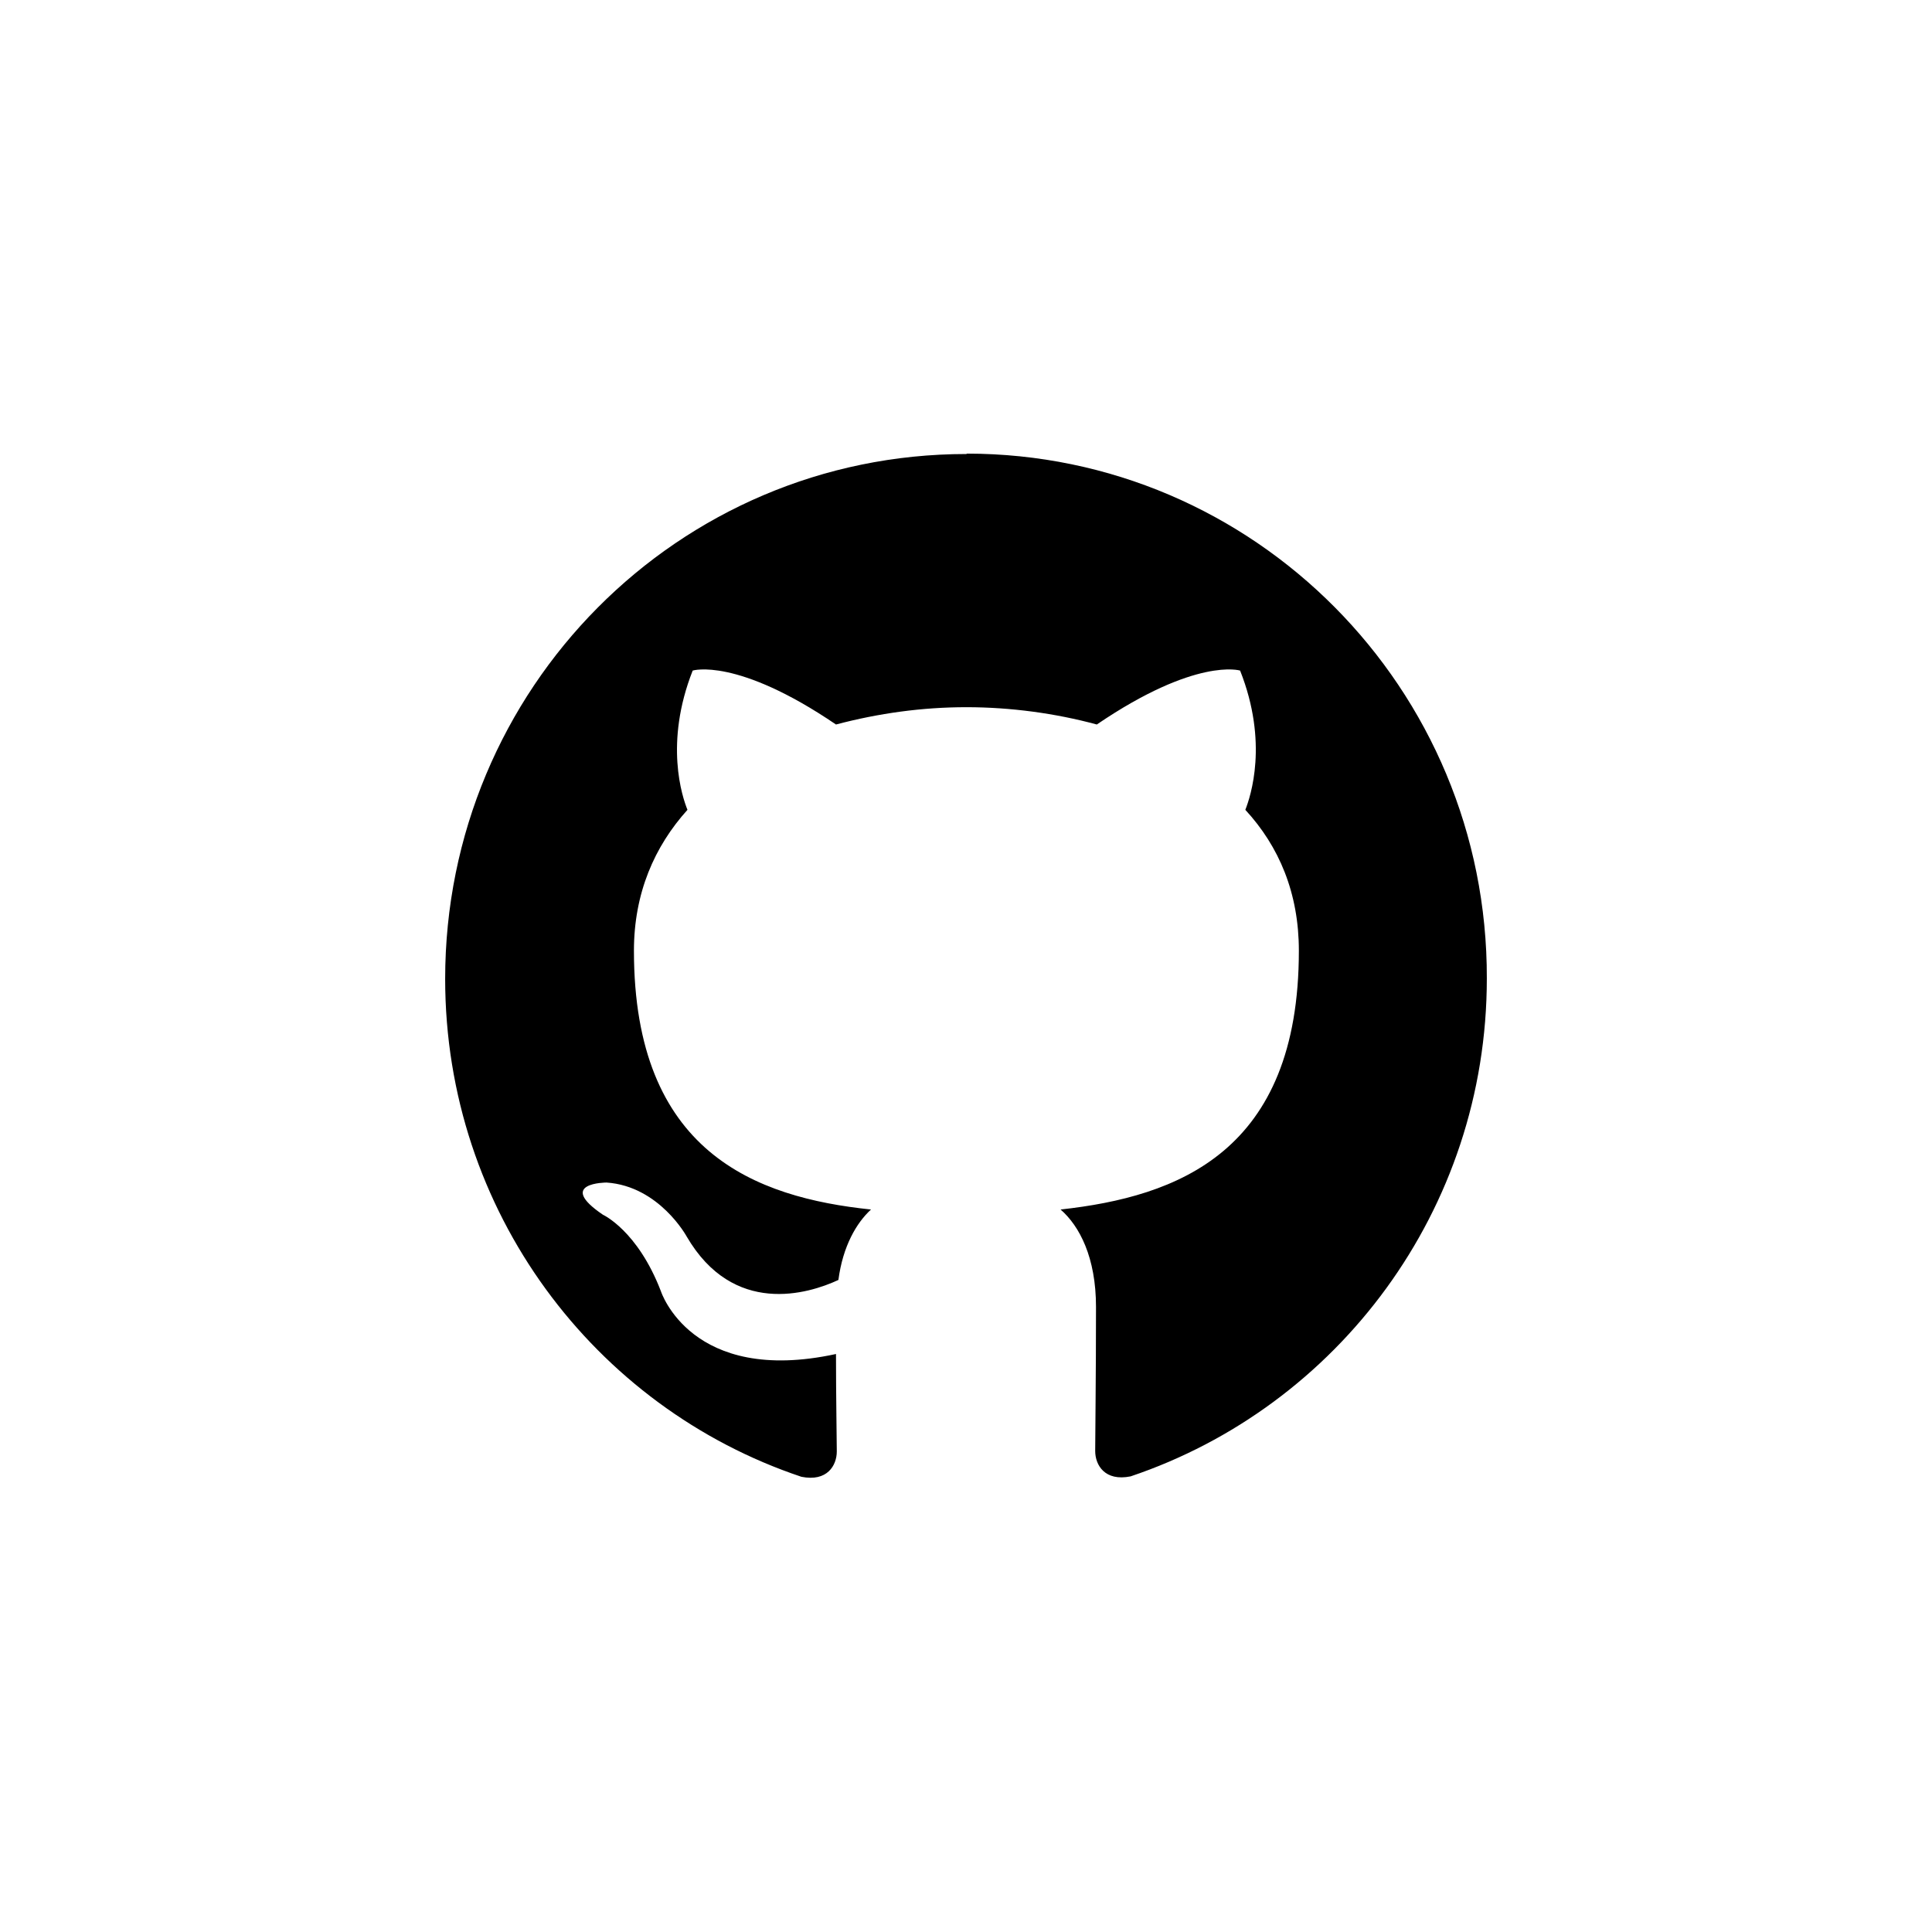 <?xml version="1.0" encoding="UTF-8"?>
<svg xmlns="http://www.w3.org/2000/svg" viewBox="0 0 48 48">
  <path d="m24.01 11.28c-7.16 0-12.95 5.83-12.95 13.04 0 5.77 3.71 10.65 8.85 12.37.64.13.88-.28.88-.63 0-.3-.02-1.34-.02-2.42-3.6.78-4.35-1.56-4.35-1.56-.58-1.51-1.44-1.9-1.44-1.9-1.18-.8.09-.8.09-.8 1.31.09 1.99 1.34 1.99 1.34 1.16 1.99 3.02 1.43 3.77 1.08.11-.84.45-1.42.81-1.75-2.87-.3-5.89-1.42-5.89-6.43 0-1.43.51-2.59 1.33-3.5-.13-.32-.58-1.66.13-3.46 0 0 1.09-.34 3.56 1.34 1.06-.28 2.14-.43 3.24-.43 1.09 0 2.21.15 3.24.43 2.47-1.68 3.56-1.34 3.56-1.34.71 1.79.26 3.13.13 3.46.84.91 1.33 2.07 1.33 3.5 0 5.01-3.02 6.11-5.92 6.43.47.41.88 1.19.88 2.42 0 1.75-.02 3.15-.02 3.58 0 .35.24.76.88.63 5.14-1.73 8.85-6.61 8.85-12.37.02-7.21-5.79-13.04-12.92-13.04"></path>
</svg>
